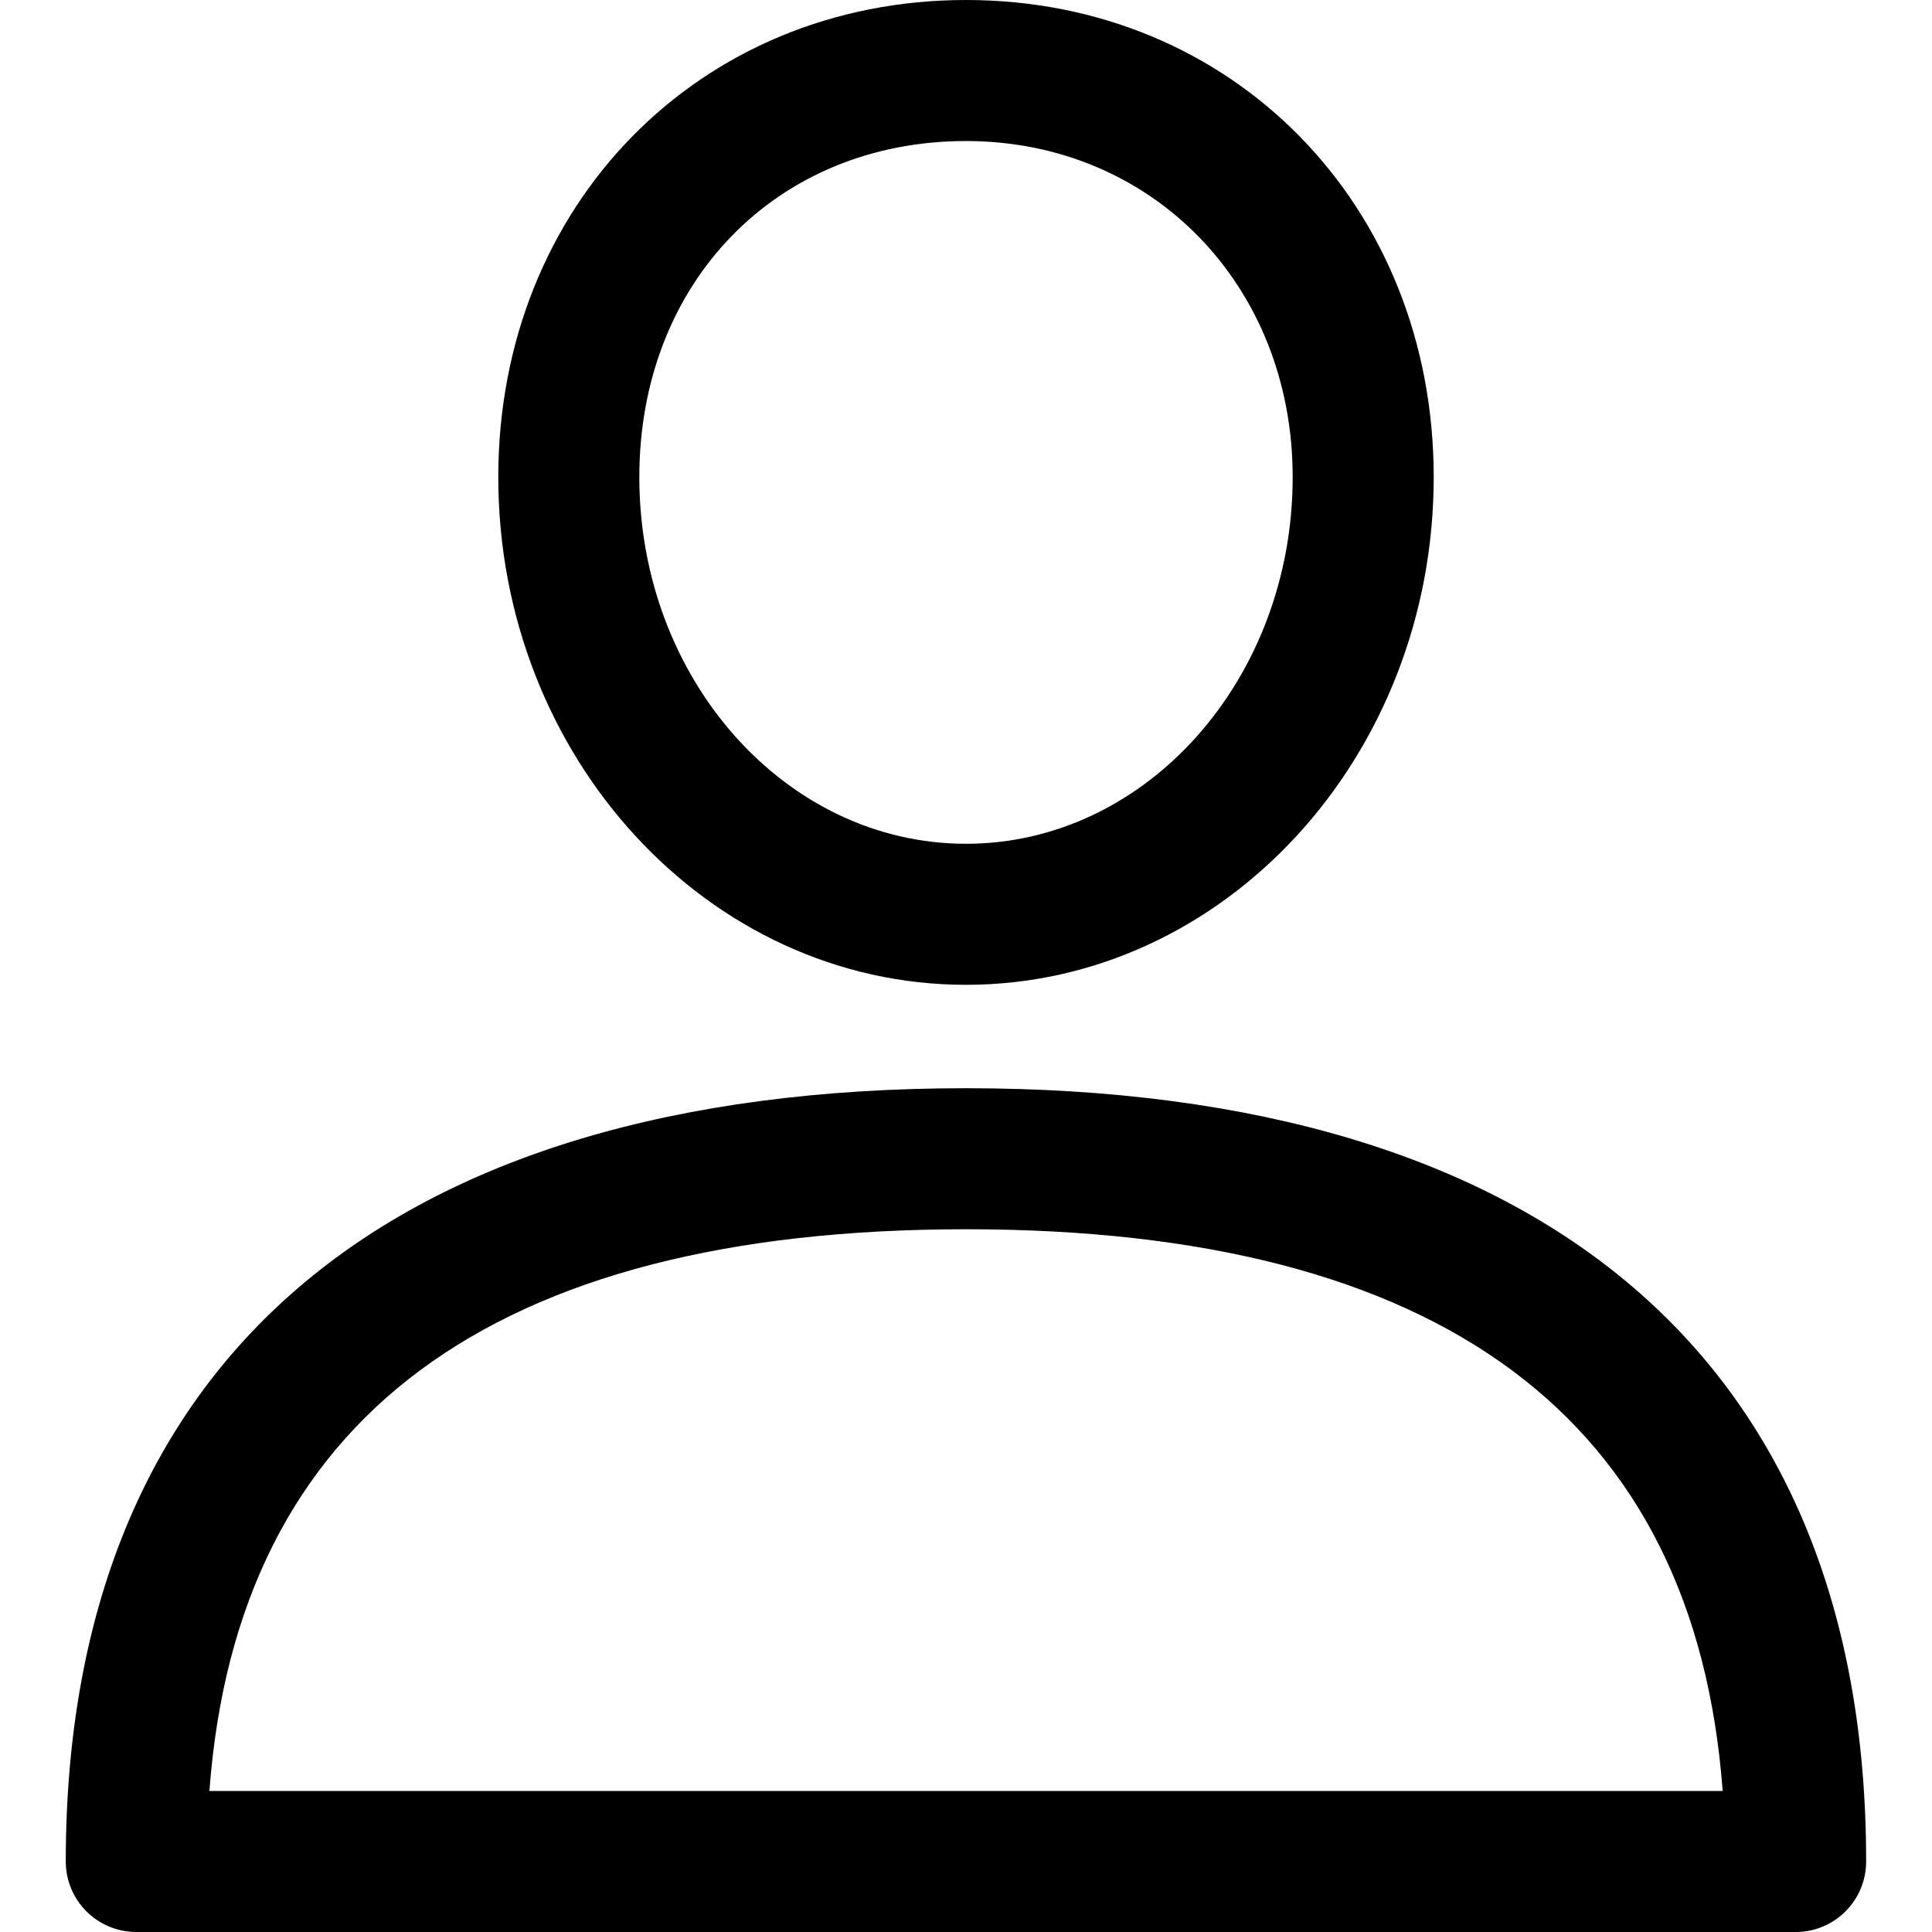 <svg width="23" height="23" viewBox="0 0 23 23" fill="none" xmlns="http://www.w3.org/2000/svg">
<g clip-path="url(#clip0_102_41)">
<path d="M11.5 12.955C4.589 12.955 0.783 16.224 0.783 22.161C0.783 22.624 1.159 23 1.623 23H21.377C21.841 23 22.216 22.624 22.216 22.161C22.217 16.225 18.411 12.955 11.5 12.955ZM2.493 21.321C2.823 16.883 5.849 14.634 11.5 14.634C17.151 14.634 20.177 16.883 20.508 21.321H2.493Z" fill="black"/>
<path d="M11.5 0C8.326 0 5.932 2.442 5.932 5.68C5.932 9.013 8.43 11.724 11.5 11.724C14.57 11.724 17.068 9.013 17.068 5.68C17.068 2.442 14.674 0 11.5 0ZM11.5 10.045C9.355 10.045 7.611 8.087 7.611 5.68C7.611 3.362 9.246 1.679 11.5 1.679C13.717 1.679 15.389 3.399 15.389 5.68C15.389 8.087 13.645 10.045 11.5 10.045Z" fill="black"/>
</g>
<defs>
<clipPath id="clip0_102_41">
<rect width="23" height="23" fill="white"/>
</clipPath>
</defs>
</svg>
